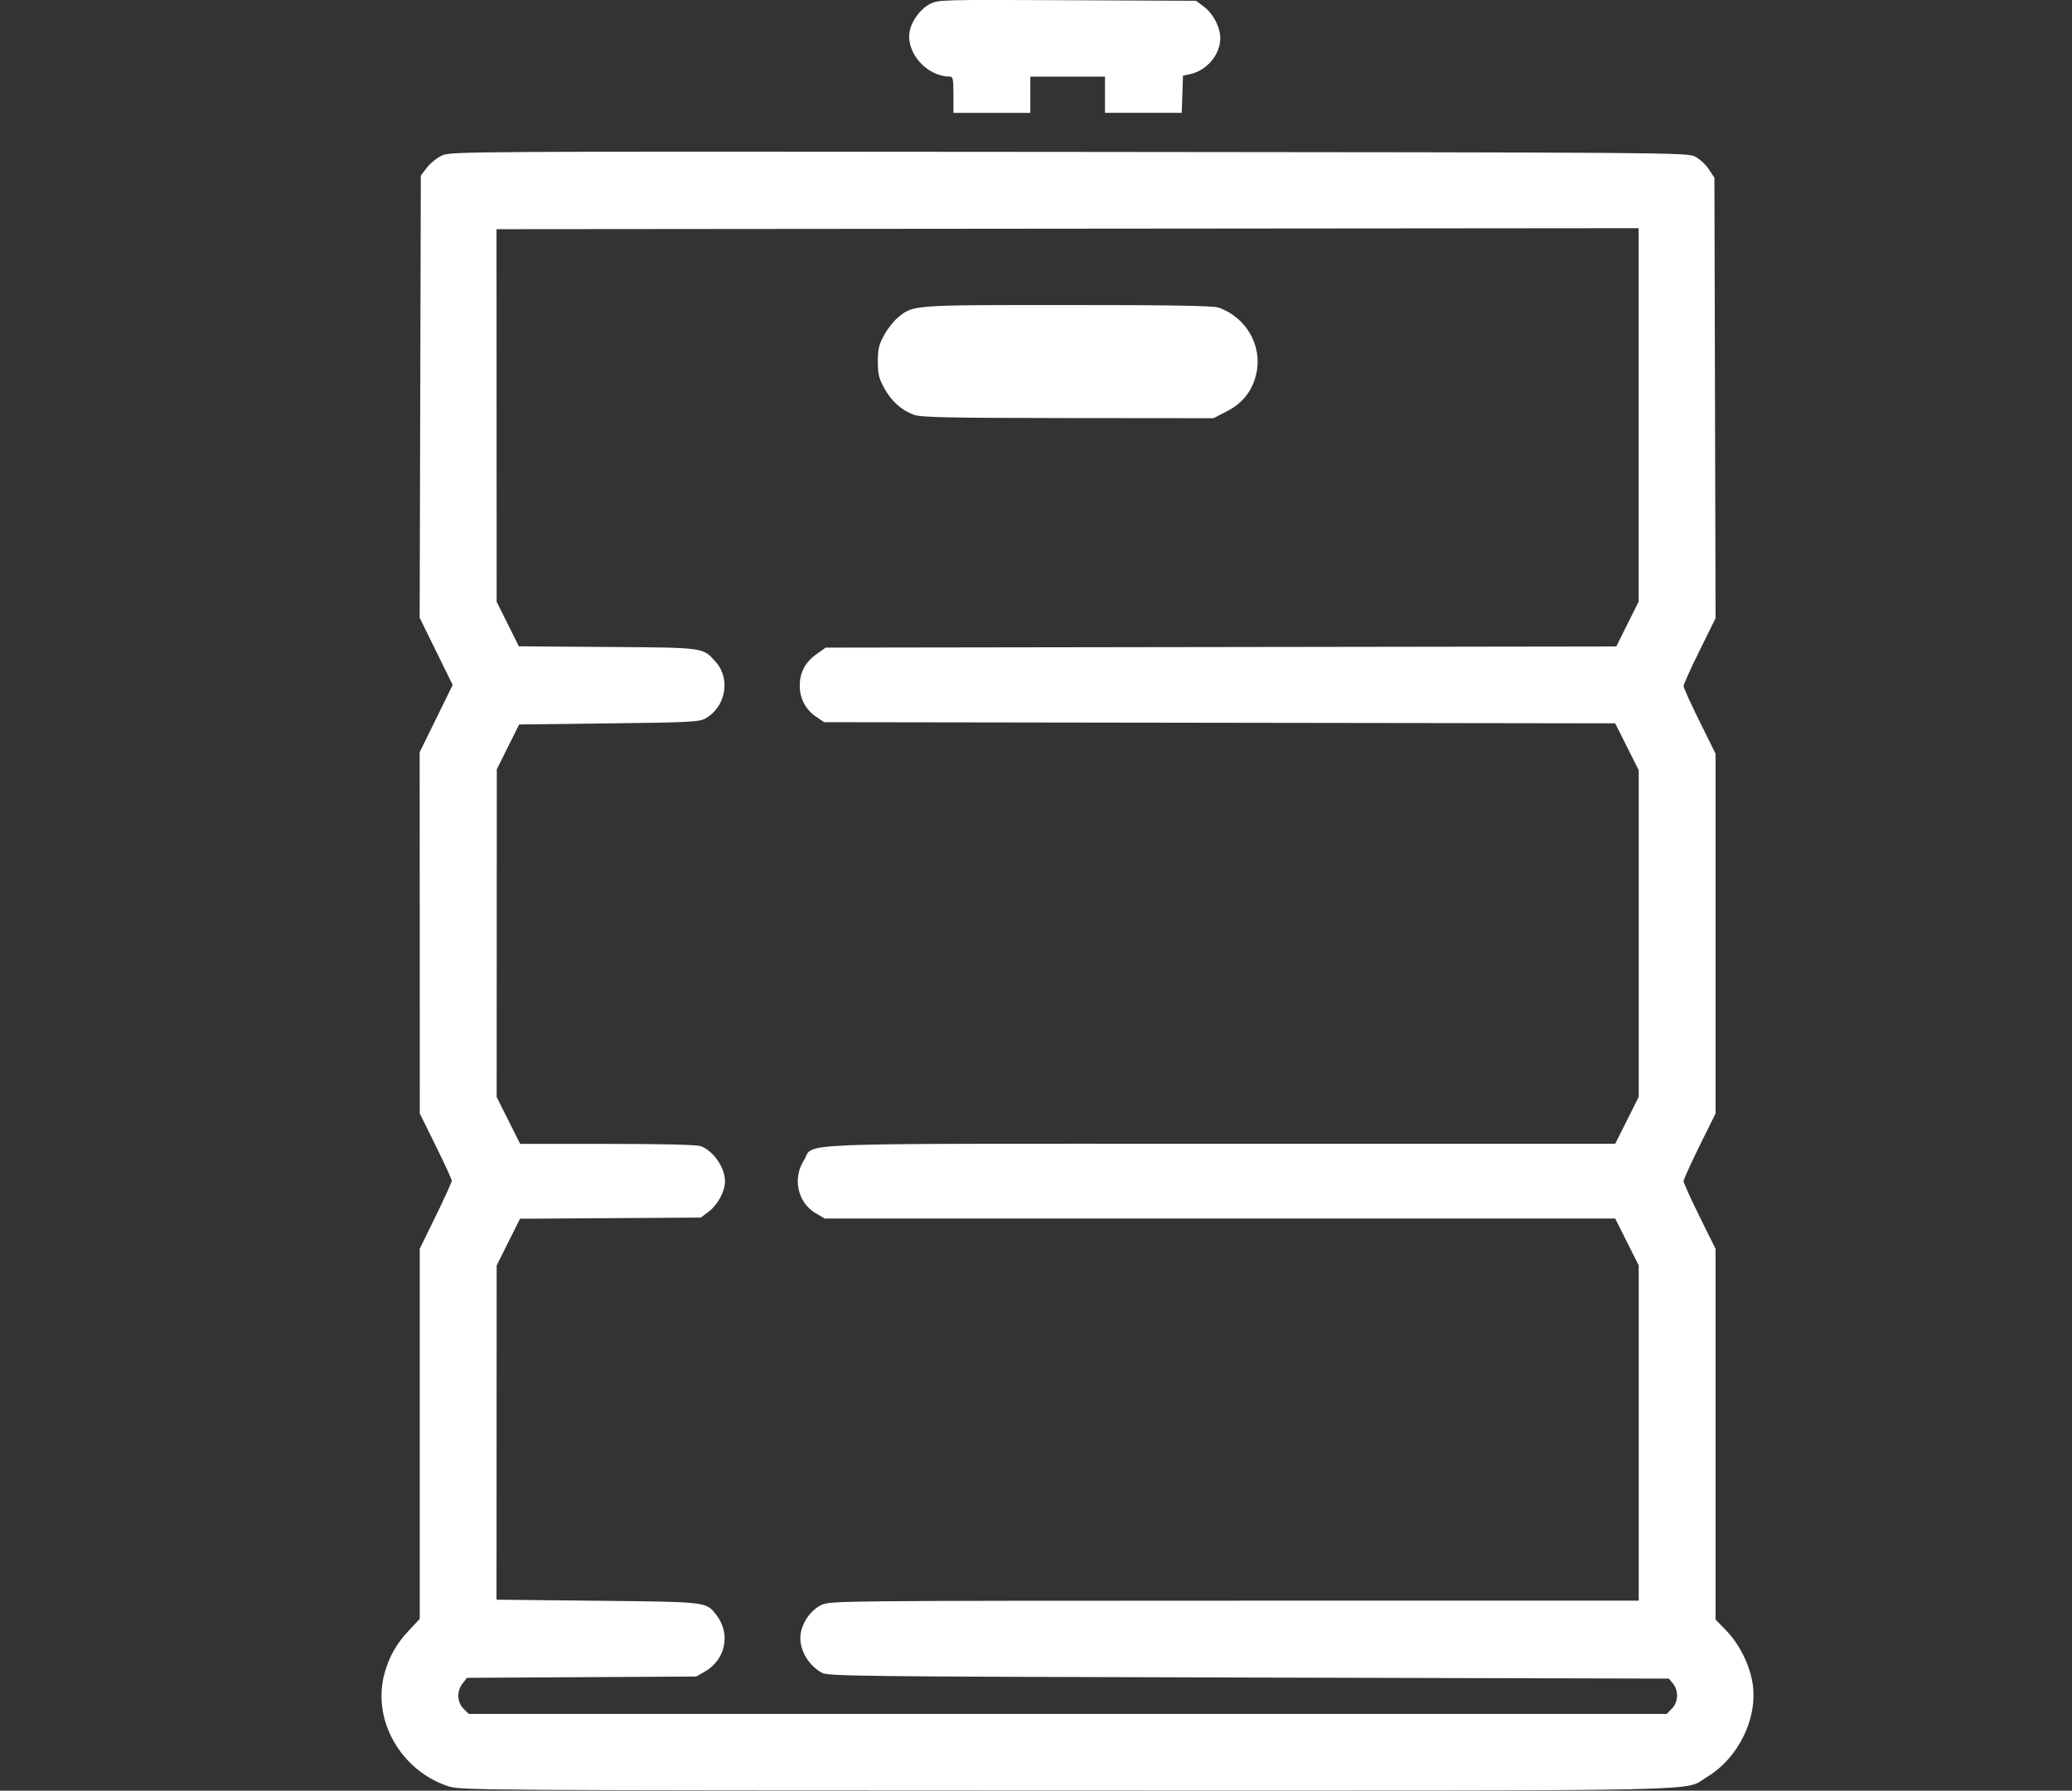 <svg
   width="28.74mm"
   height="24.838mm"
   viewBox="0 0 28.74 24.838"
   version="1.1"
   id="svg1"
   xml:space="preserve"
   inkscape:version="1.3 (0e150ed6c4, 2023-07-21)"
   sodipodi:docname="kega.svg"
   xmlns:inkscape="http://www.inkscape.org/namespaces/inkscape"
   xmlns:sodipodi="http://sodipodi.sourceforge.net/DTD/sodipodi-0.dtd"
   xmlns="http://www.w3.org/2000/svg"
   xmlns:svg="http://www.w3.org/2000/svg"><rect x="0" y="0" width="28.74" height="24.838" fill="#333333" stroke="none"/><sodipodi:namedview
     id="namedview1"
     pagecolor="#ffffff"
     bordercolor="#000000"
     borderopacity="0.25"
     inkscape:showpageshadow="2"
     inkscape:pageopacity="0.0"
     inkscape:pagecheckerboard="0"
     inkscape:deskcolor="#d1d1d1"
     inkscape:document-units="mm"
     inkscape:zoom="0.72426347"
     inkscape:cx="396.26464"
     inkscape:cy="443.89924"
     inkscape:window-width="1920"
     inkscape:window-height="1009"
     inkscape:window-x="-8"
     inkscape:window-y="-8"
     inkscape:window-maximized="1"
     inkscape:current-layer="layer1" /><defs
     id="defs1" /><g
     inkscape:label="Слой 1"
     inkscape:groupmode="layer"
     id="layer1"><path
       style="fill:#ffffff;stroke-width:0.112"
       d="M 6.23,24.781 C 5.565,24.569 5.159,23.865 5.331,23.22 5.394,22.986 5.497,22.802 5.667,22.621 l 0.155,-0.165 v -2.567 -2.567 l 0.222,-0.454 c 0.122,-0.25 0.222,-0.47 0.222,-0.49 1.231e-4,-0.02 -0.1,-0.238 -0.222,-0.484 L 5.823,15.446 5.822,12.94 5.821,10.434 6.05,9.968 6.279,9.501 6.05,9.035 5.821,8.569 5.829,5.502 5.837,2.435 5.923,2.323 c 0.047,-0.062 0.142,-0.137 0.212,-0.168 0.123,-0.054 0.351,-0.056 8.693,-0.048 8.359,0.007 8.57,0.009 8.681,0.064 0.063,0.031 0.149,0.11 0.192,0.175 l 0.079,0.119 0.008,3.055 0.008,3.055 -0.222,0.45 c -0.122,0.247 -0.222,0.468 -0.222,0.491 0,0.023 0.1,0.244 0.222,0.49 l 0.222,0.449 v 2.495 2.495 l -0.222,0.449 c -0.122,0.247 -0.222,0.468 -0.222,0.49 0,0.023 0.1,0.244 0.222,0.49 l 0.222,0.449 v 2.571 2.571 l 0.146,0.15 c 0.176,0.181 0.316,0.453 0.363,0.707 0.09,0.487 -0.182,1.06 -0.632,1.329 -0.336,0.201 0.364,0.186 -8.892,0.185 -8.044,-0.002 -8.387,-0.004 -8.55,-0.056 z M 23.19,23.7 c 0.089,-0.089 0.097,-0.246 0.016,-0.346 l -0.057,-0.07 -5.828,-0.015 c -5.432,-0.014 -5.835,-0.018 -5.921,-0.066 -0.201,-0.11 -0.329,-0.351 -0.293,-0.551 0.03,-0.166 0.151,-0.328 0.292,-0.392 0.12,-0.055 0.287,-0.056 5.727,-0.057 l 5.604,-6.71e-4 v -2.325 -2.325 l -0.163,-0.325 -0.163,-0.325 h -5.482 -5.482 l -0.126,-0.074 c -0.248,-0.145 -0.323,-0.48 -0.165,-0.73 0.162,-0.256 -0.398,-0.233 5.775,-0.233 h 5.48 l 0.163,-0.325 0.163,-0.325 v -2.266 -2.266 l -0.163,-0.325 -0.163,-0.325 -5.487,-0.008 -5.487,-0.008 -0.107,-0.074 C 11.175,9.845 11.093,9.69 11.093,9.512 c 0,-0.185 0.076,-0.327 0.235,-0.44 l 0.125,-0.089 5.483,-0.008 5.483,-0.008 0.155,-0.311 0.155,-0.311 V 5.755 3.165 l -7.921,0.007 -7.921,0.007 0.001,2.584 0.001,2.584 0.154,0.309 0.154,0.309 1.23,0.009 c 1.365,0.01 1.321,0.004 1.505,0.213 C 10.139,9.423 10.063,9.813 9.78,9.968 9.697,10.014 9.549,10.021 8.444,10.034 l -1.243,0.015 -0.155,0.311 -0.155,0.311 -0.001,2.273 -0.001,2.273 0.163,0.325 0.163,0.325 h 1.212 c 0.786,0 1.241,0.011 1.295,0.032 0.176,0.067 0.334,0.297 0.334,0.487 0,0.138 -0.099,0.324 -0.223,0.418 l -0.112,0.085 -1.254,0.008 -1.254,0.008 -0.162,0.324 -0.162,0.324 -0.001,2.318 -0.001,2.318 1.4,0.015 c 1.53,0.016 1.505,0.013 1.647,0.194 0.205,0.261 0.133,0.622 -0.158,0.789 l -0.119,0.068 -1.59,0.009 -1.59,0.009 -0.06,0.077 c -0.084,0.107 -0.079,0.26 0.012,0.351 l 0.073,0.073 h 8.308 8.308 z M 12.676,5.753 c -0.171,-0.061 -0.313,-0.189 -0.413,-0.372 -0.072,-0.133 -0.087,-0.193 -0.087,-0.366 0,-0.173 0.014,-0.233 0.087,-0.366 0.048,-0.087 0.133,-0.197 0.19,-0.243 0.216,-0.178 0.18,-0.175 2.357,-0.175 1.442,0 2.017,0.01 2.09,0.035 0.382,0.131 0.61,0.525 0.528,0.908 -0.051,0.24 -0.187,0.416 -0.408,0.53 l -0.188,0.097 -2.018,-0.002 c -1.673,-0.002 -2.039,-0.01 -2.138,-0.045 z M 13.225,1.314 c 0,-0.22 -0.007,-0.252 -0.052,-0.252 -0.32,-0.001 -0.615,-0.337 -0.554,-0.632 0.03,-0.148 0.151,-0.309 0.281,-0.375 0.116,-0.059 0.156,-0.06 1.905,-0.052 l 1.786,0.008 0.112,0.085 c 0.127,0.097 0.222,0.281 0.223,0.431 0.002,0.23 -0.189,0.455 -0.424,0.503 l -0.093,0.019 -0.009,0.258 -0.009,0.258 H 15.859 15.327 V 1.314 1.063 H 14.809 14.291 V 1.314 1.566 H 13.758 13.225 Z"
       id="path1" /></g></svg>
